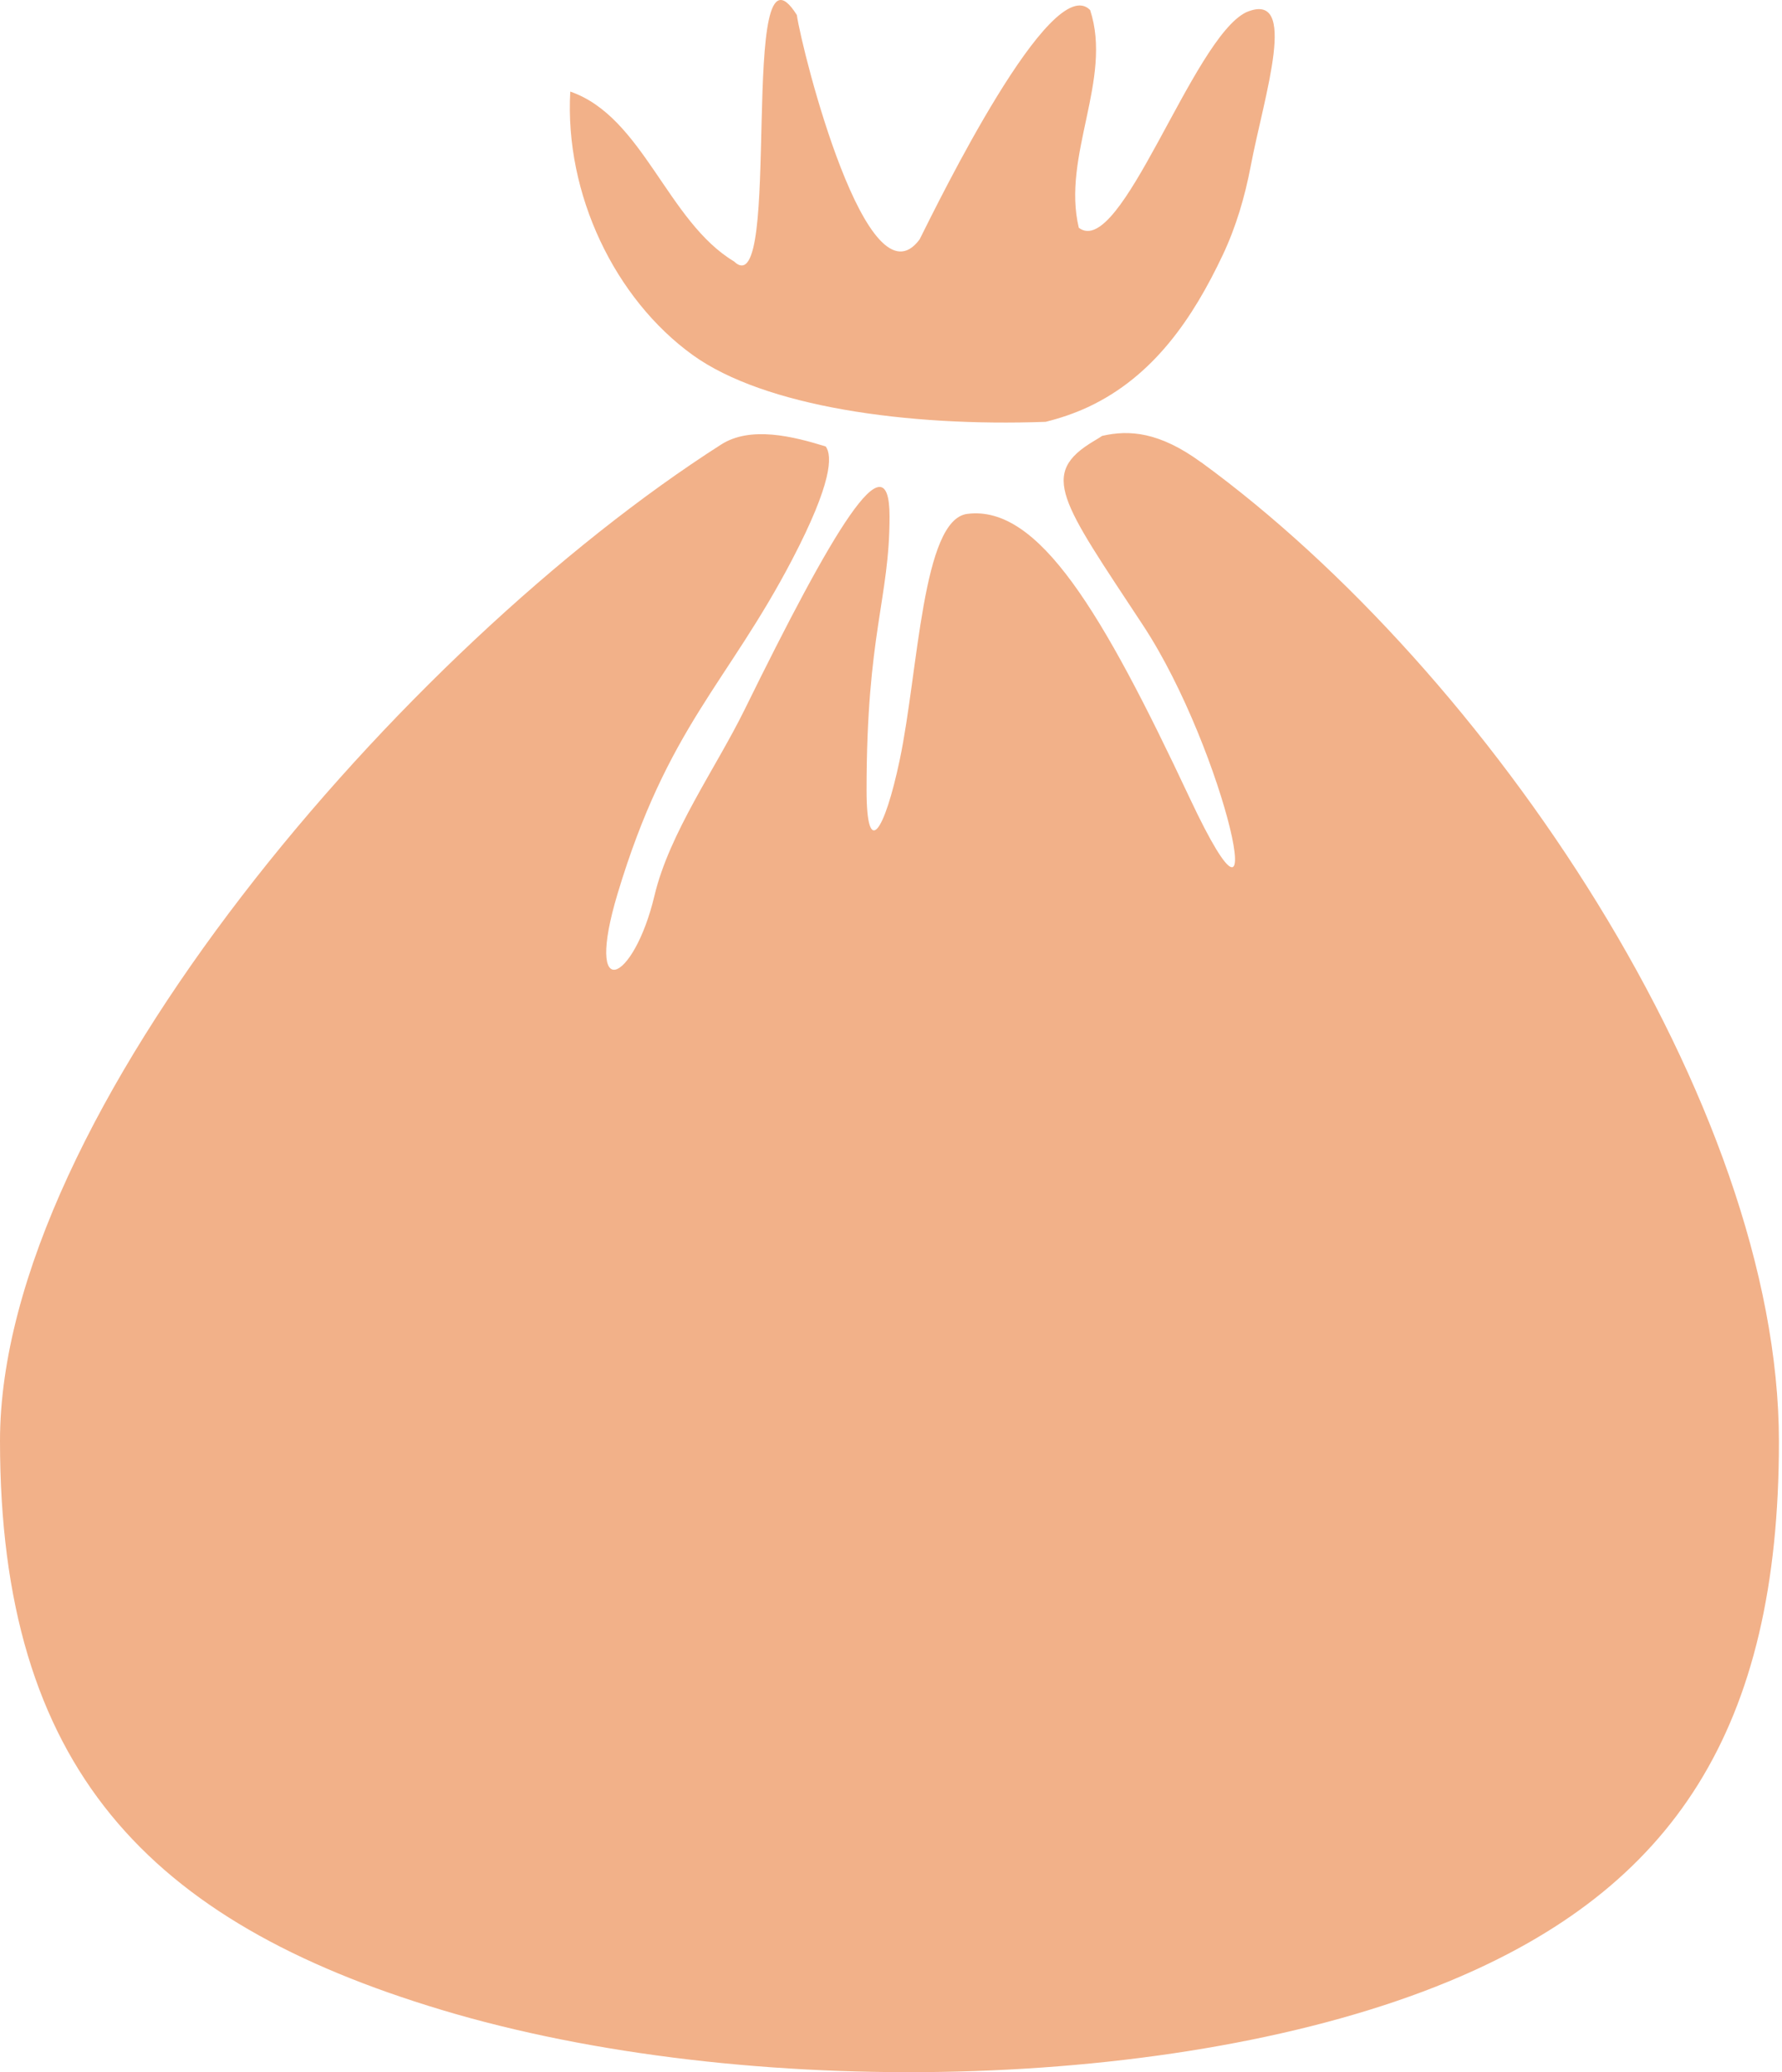 <svg width="80" height="93" viewBox="0 0 80 93" fill="none" xmlns="http://www.w3.org/2000/svg">
<path d="M54.896 11.439C55.492 10.177 55.886 8.831 56.148 7.459C56.744 4.315 58.348 -0.475 55.943 0.551C53.523 1.734 50.325 11.66 48.432 10.223C47.654 7.003 49.961 3.558 48.94 0.452C47.199 -1.342 42.112 9.097 41.285 10.743C38.944 13.906 36.012 2.327 35.773 0.673C33.083 -3.589 35.189 13.868 32.951 11.732C29.957 9.934 28.873 5.243 25.602 4.11C25.341 8.713 27.609 13.42 31.103 15.937C34.309 18.244 40.705 19.157 46.941 18.932C47.594 18.769 48.227 18.556 48.842 18.271C51.785 16.898 53.557 14.275 54.896 11.439Z" fill="#F2B189"/>
<path d="M53.917 20.745C52.051 19.384 50.697 19.282 49.479 19.563C49.396 19.62 49.278 19.692 49.126 19.783C46.63 21.266 47.632 22.471 51.319 28.071C55.006 33.671 57.332 44.16 53.409 35.815C49.487 27.47 46.63 22.65 43.421 23.064C41.399 23.326 41.236 30.086 40.39 34.112C39.707 37.347 38.903 38.59 38.903 35.458C38.903 28.428 39.935 26.877 39.935 23.182C39.935 19.487 37.351 23.863 33.429 31.846C32.135 34.477 30.052 37.373 29.381 40.198C28.444 44.133 26.213 45.14 27.727 40.103C29.988 32.595 32.655 30.69 35.576 25.09C37.355 21.677 37.374 20.46 37.07 20.038C35.602 19.582 33.694 19.107 32.374 19.951C18.152 29.037 0 50.01 0 64.669C0 79.328 6.665 86.247 19.825 90.205C33.421 94.292 52.935 93.919 65.01 88.939C75.139 84.761 79.862 77.572 79.862 64.707C79.862 49.539 66.816 30.135 53.917 20.741V20.745Z" fill="#F2B189"/>
</svg>
